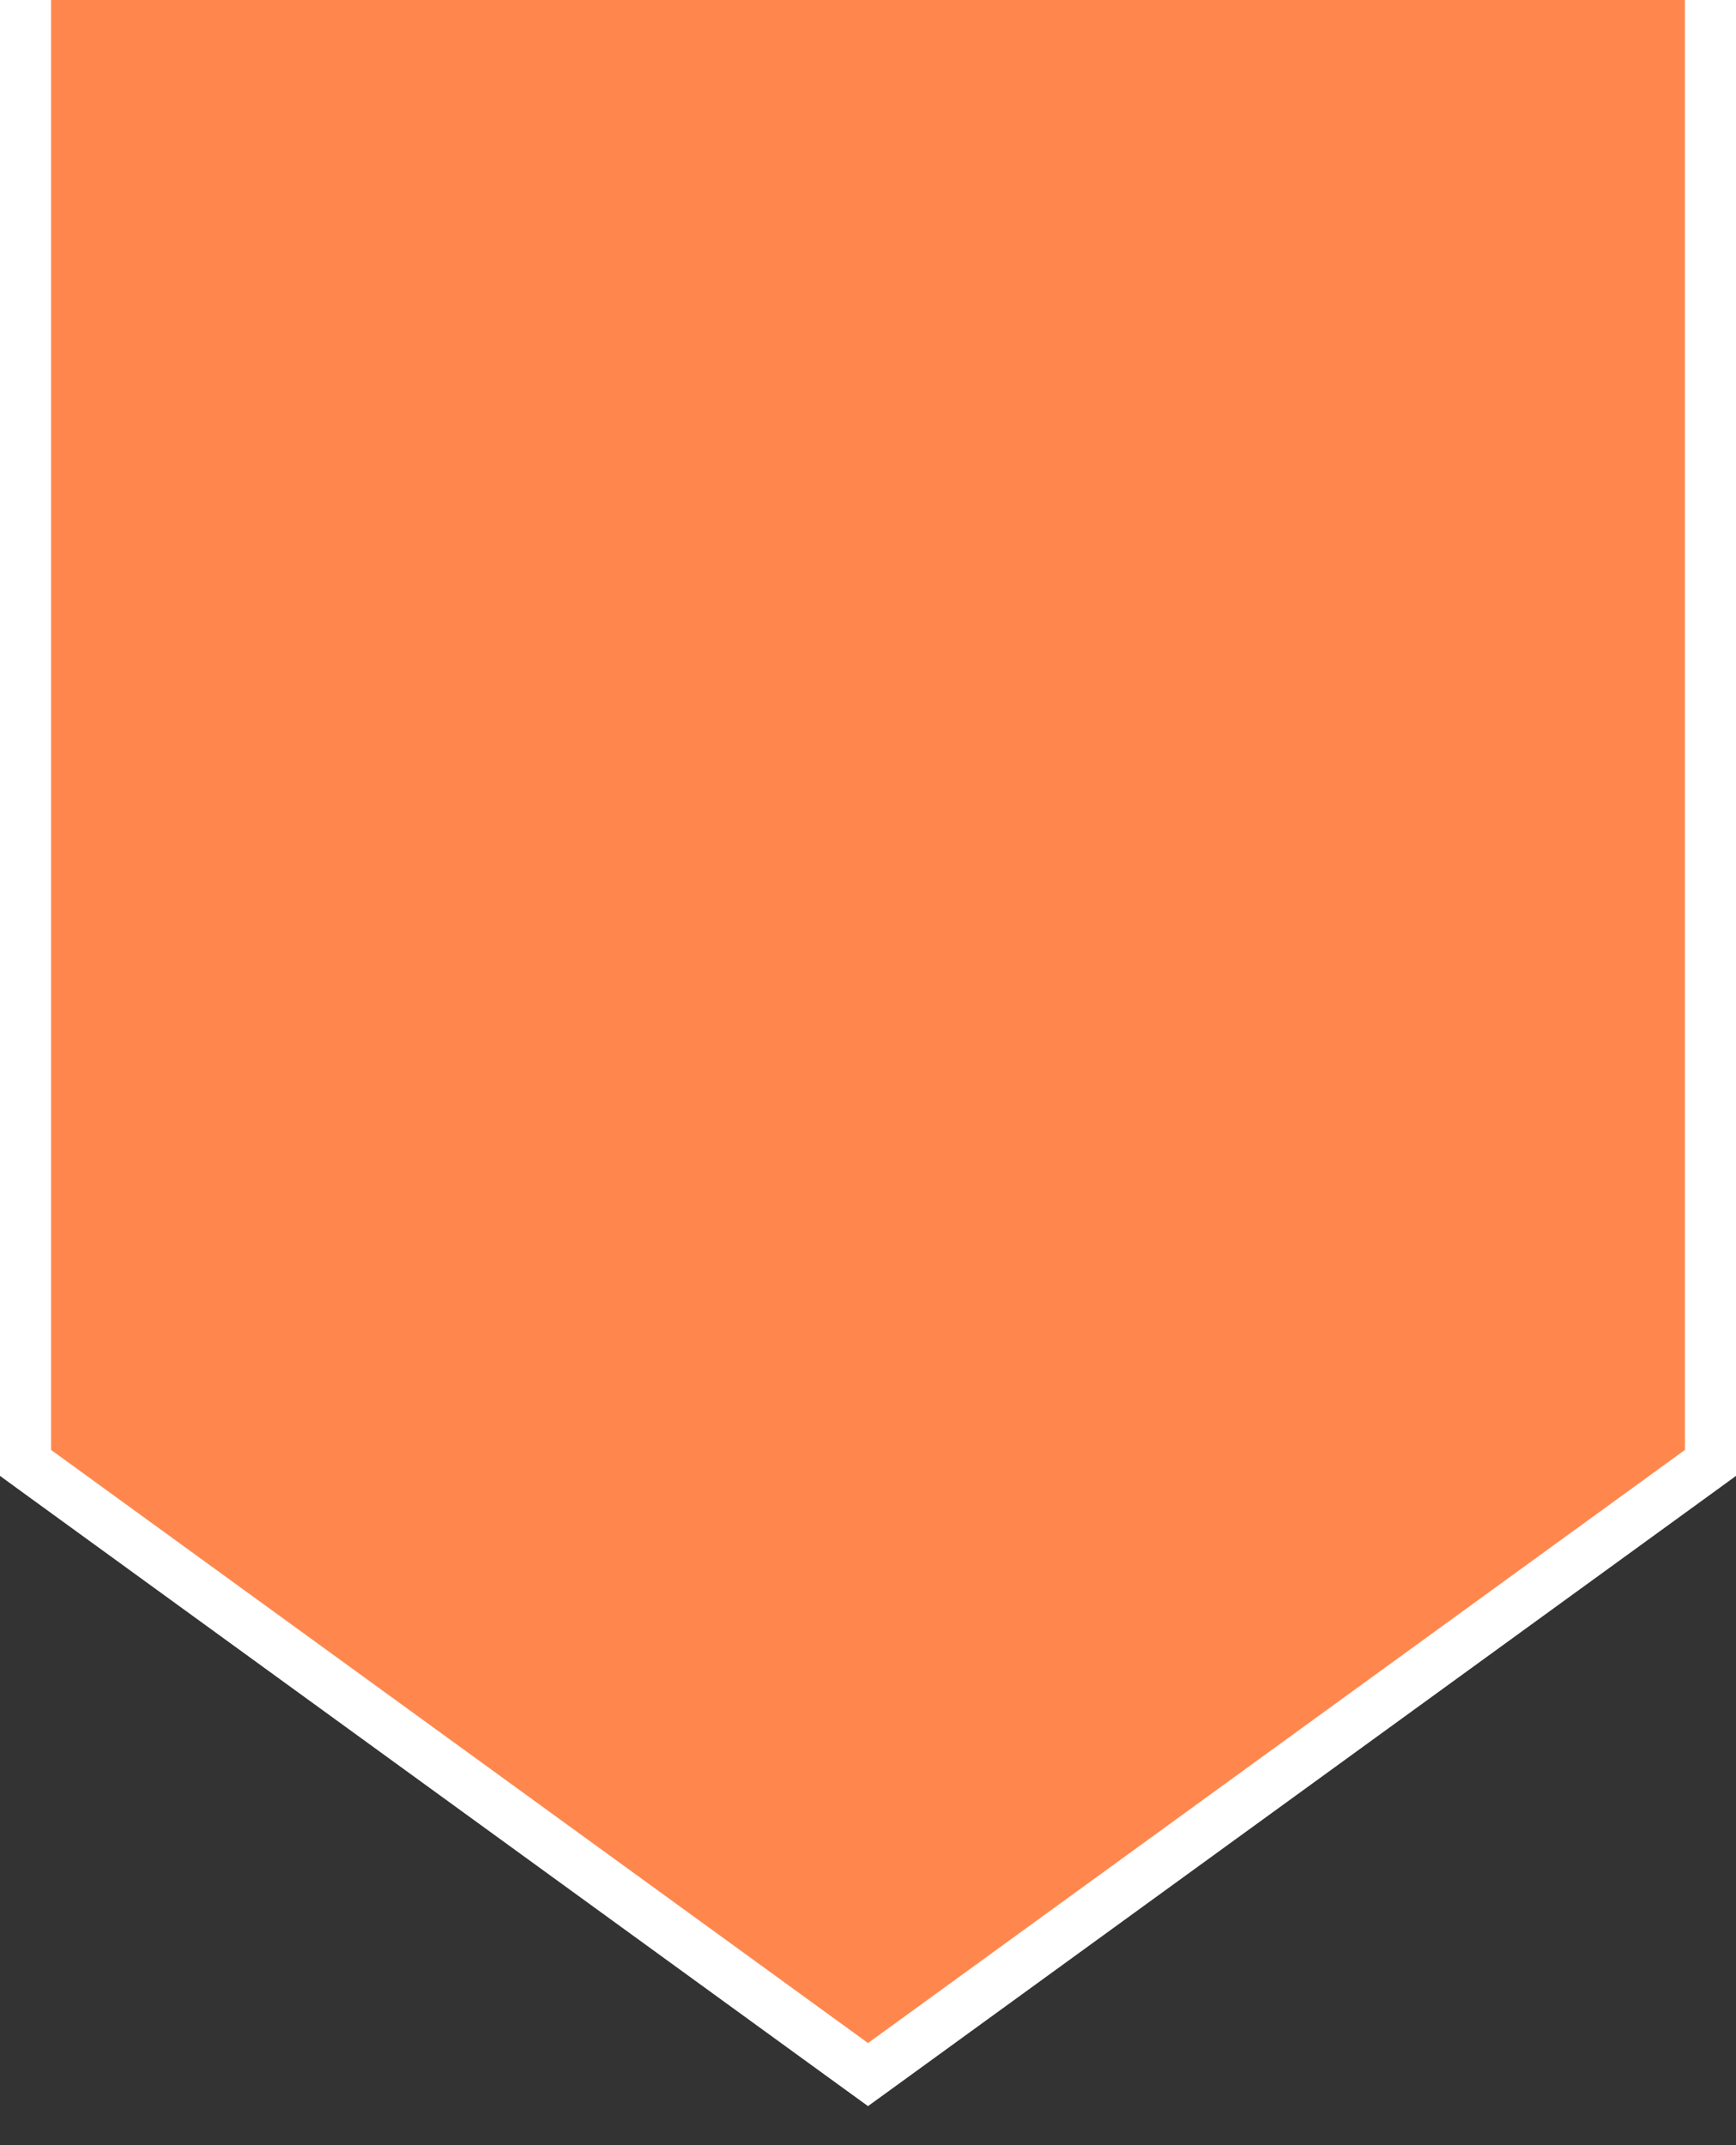 <svg width="34" height="42" viewBox="0 0 34 42" fill="none" xmlns="http://www.w3.org/2000/svg">
<rect x="0" y="0" width="34" height="42" fill="#333333" stroke="none"/>
<path d="M0.5 28.387V28.642L0.706 28.792L16.706 40.405L17 40.618L17.294 40.405L33.294 28.792L33.5 28.642V28.387V0V-0.5H33H1H0.5V0V28.387Z" fill="#FF874D" stroke="white"/>
</svg>
